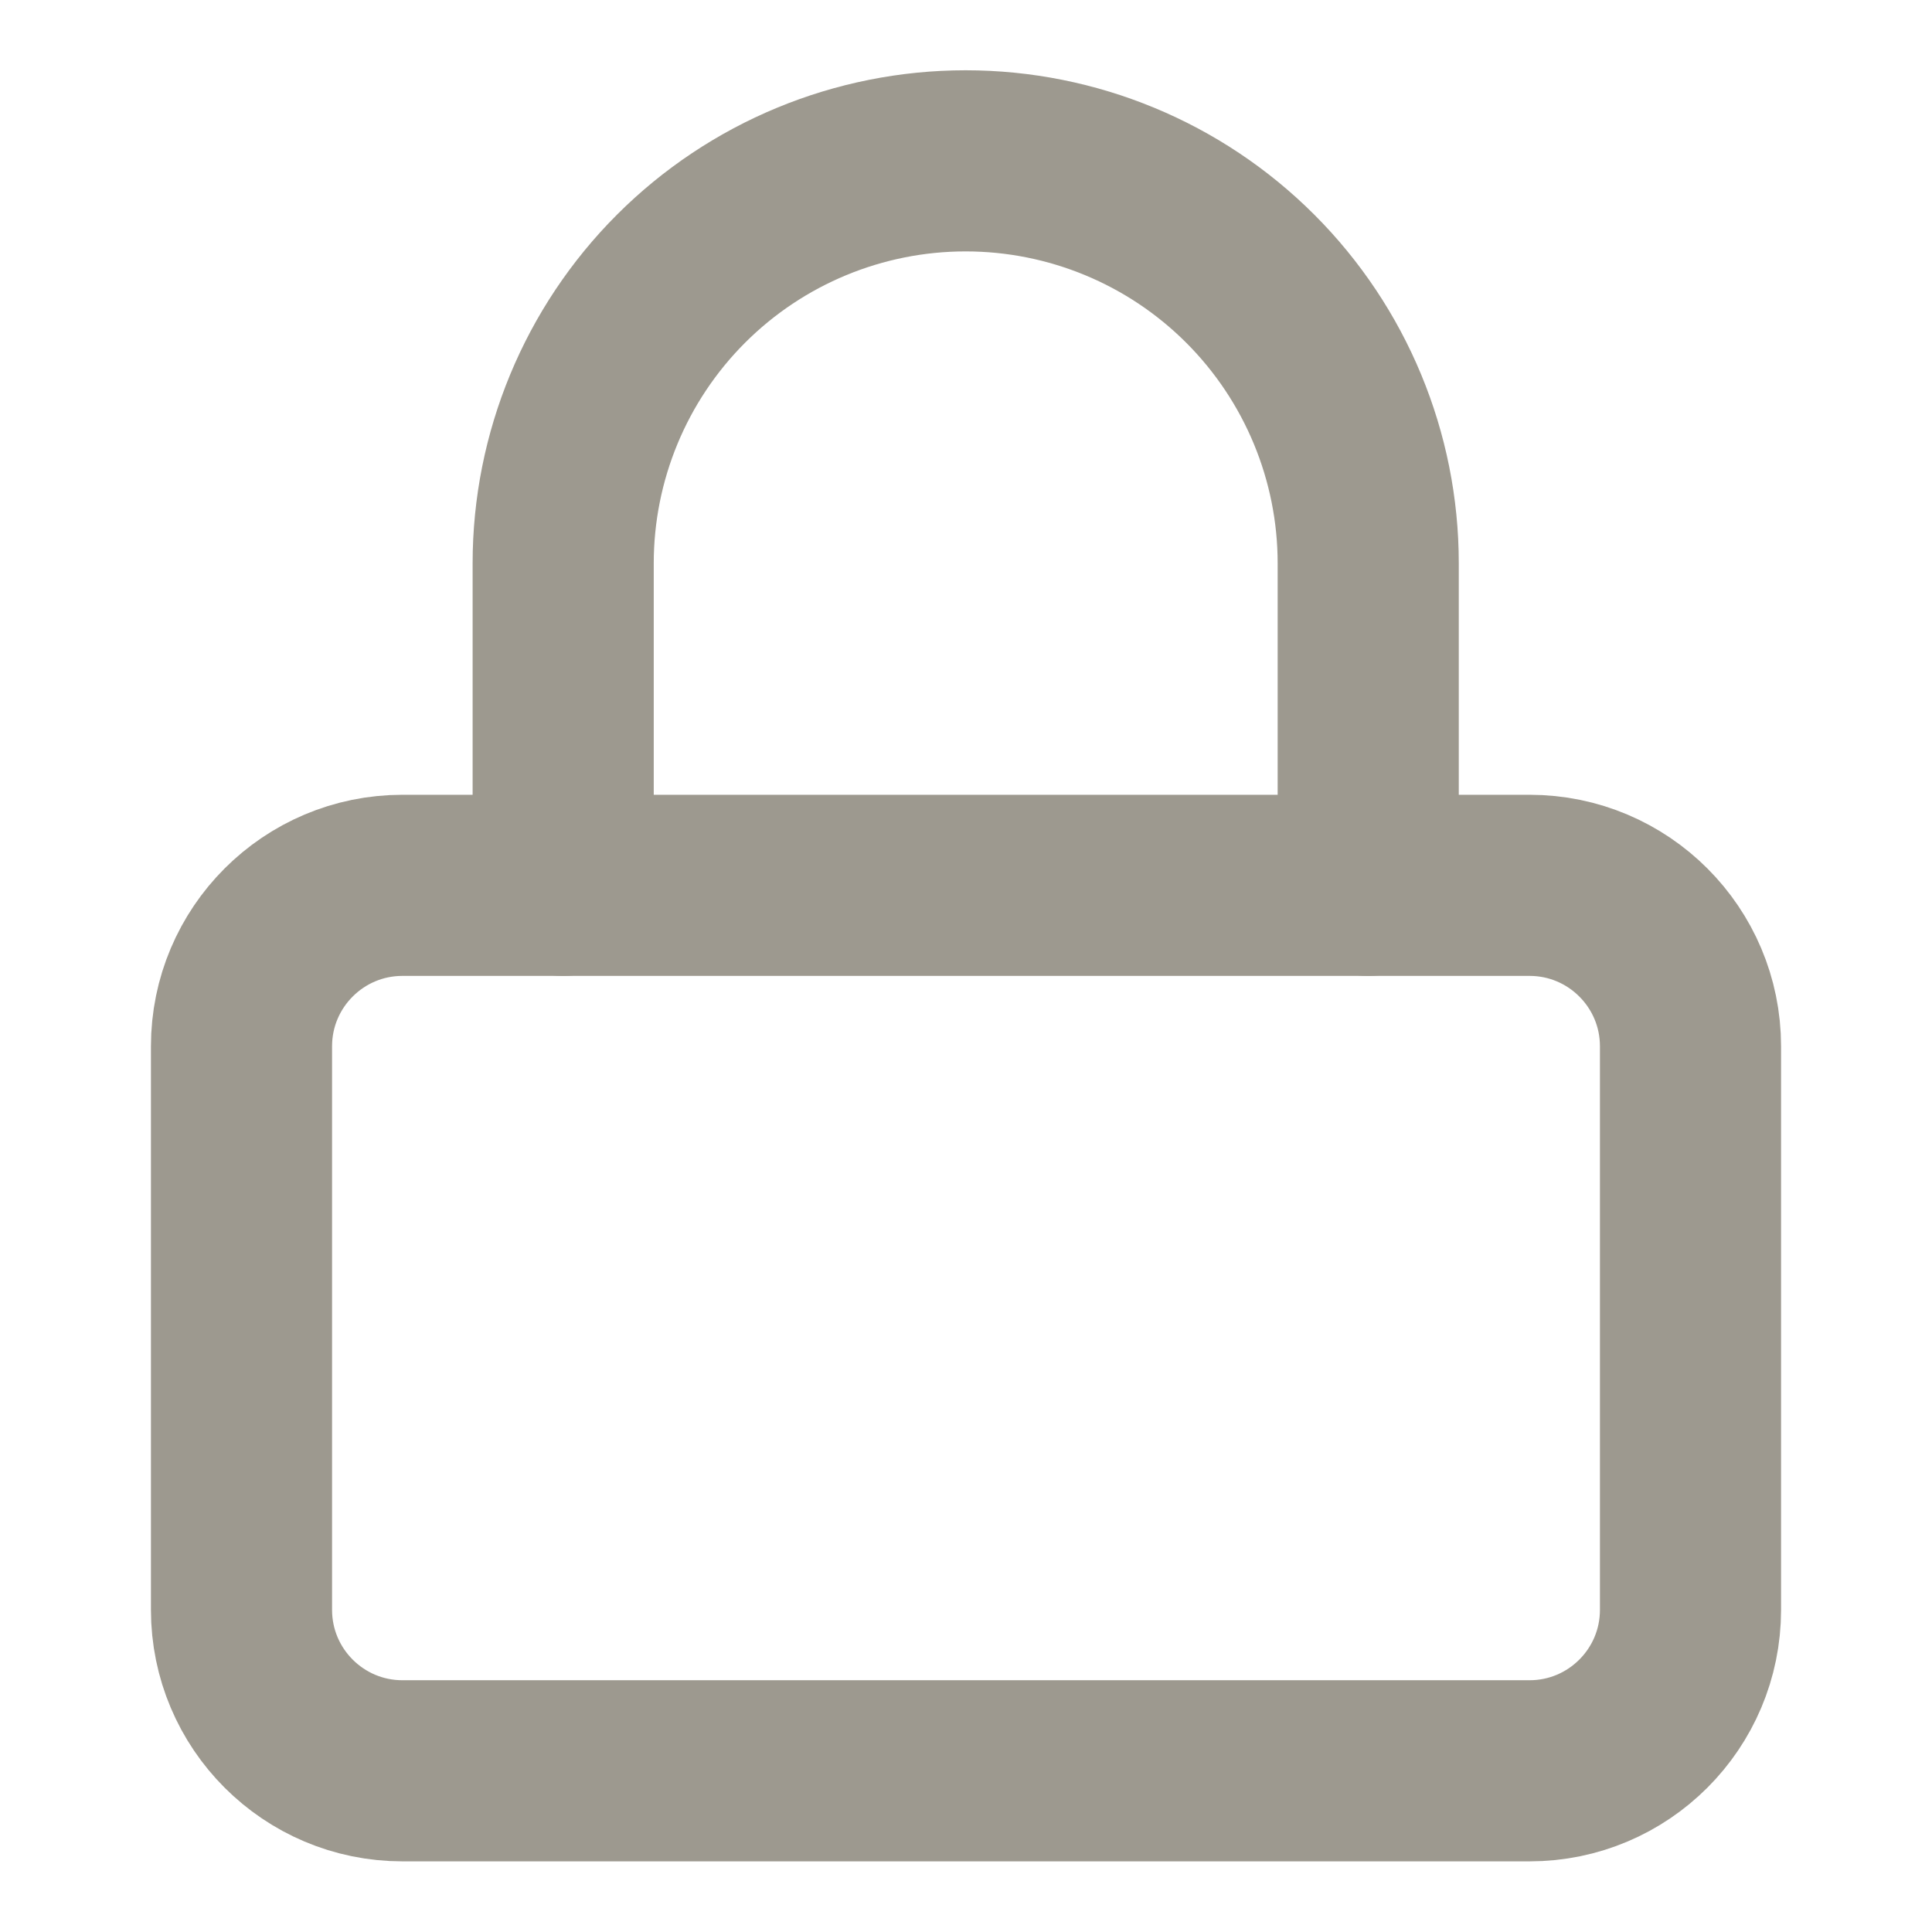 <svg width="16" height="16" viewBox="0 0 16 16" fill="none" xmlns="http://www.w3.org/2000/svg">
<path d="M12.667 7.332H3.333C2.597 7.332 2 7.929 2 8.665V13.332C2 14.068 2.597 14.665 3.333 14.665H12.667C13.403 14.665 14 14.068 14 13.332V8.665C14 7.929 13.403 7.332 12.667 7.332Z" stroke="#9D998F" stroke-width="1.5" stroke-linecap="round" stroke-linejoin="round"/>
<path d="M4.664 7.332V4.665C4.664 3.781 5.015 2.933 5.64 2.308C6.265 1.683 7.113 1.332 7.997 1.332C8.881 1.332 9.729 1.683 10.354 2.308C10.979 2.933 11.331 3.781 11.331 4.665V7.332" stroke="#9D998F" stroke-width="1.5" stroke-linecap="round" stroke-linejoin="round"/>
</svg>
